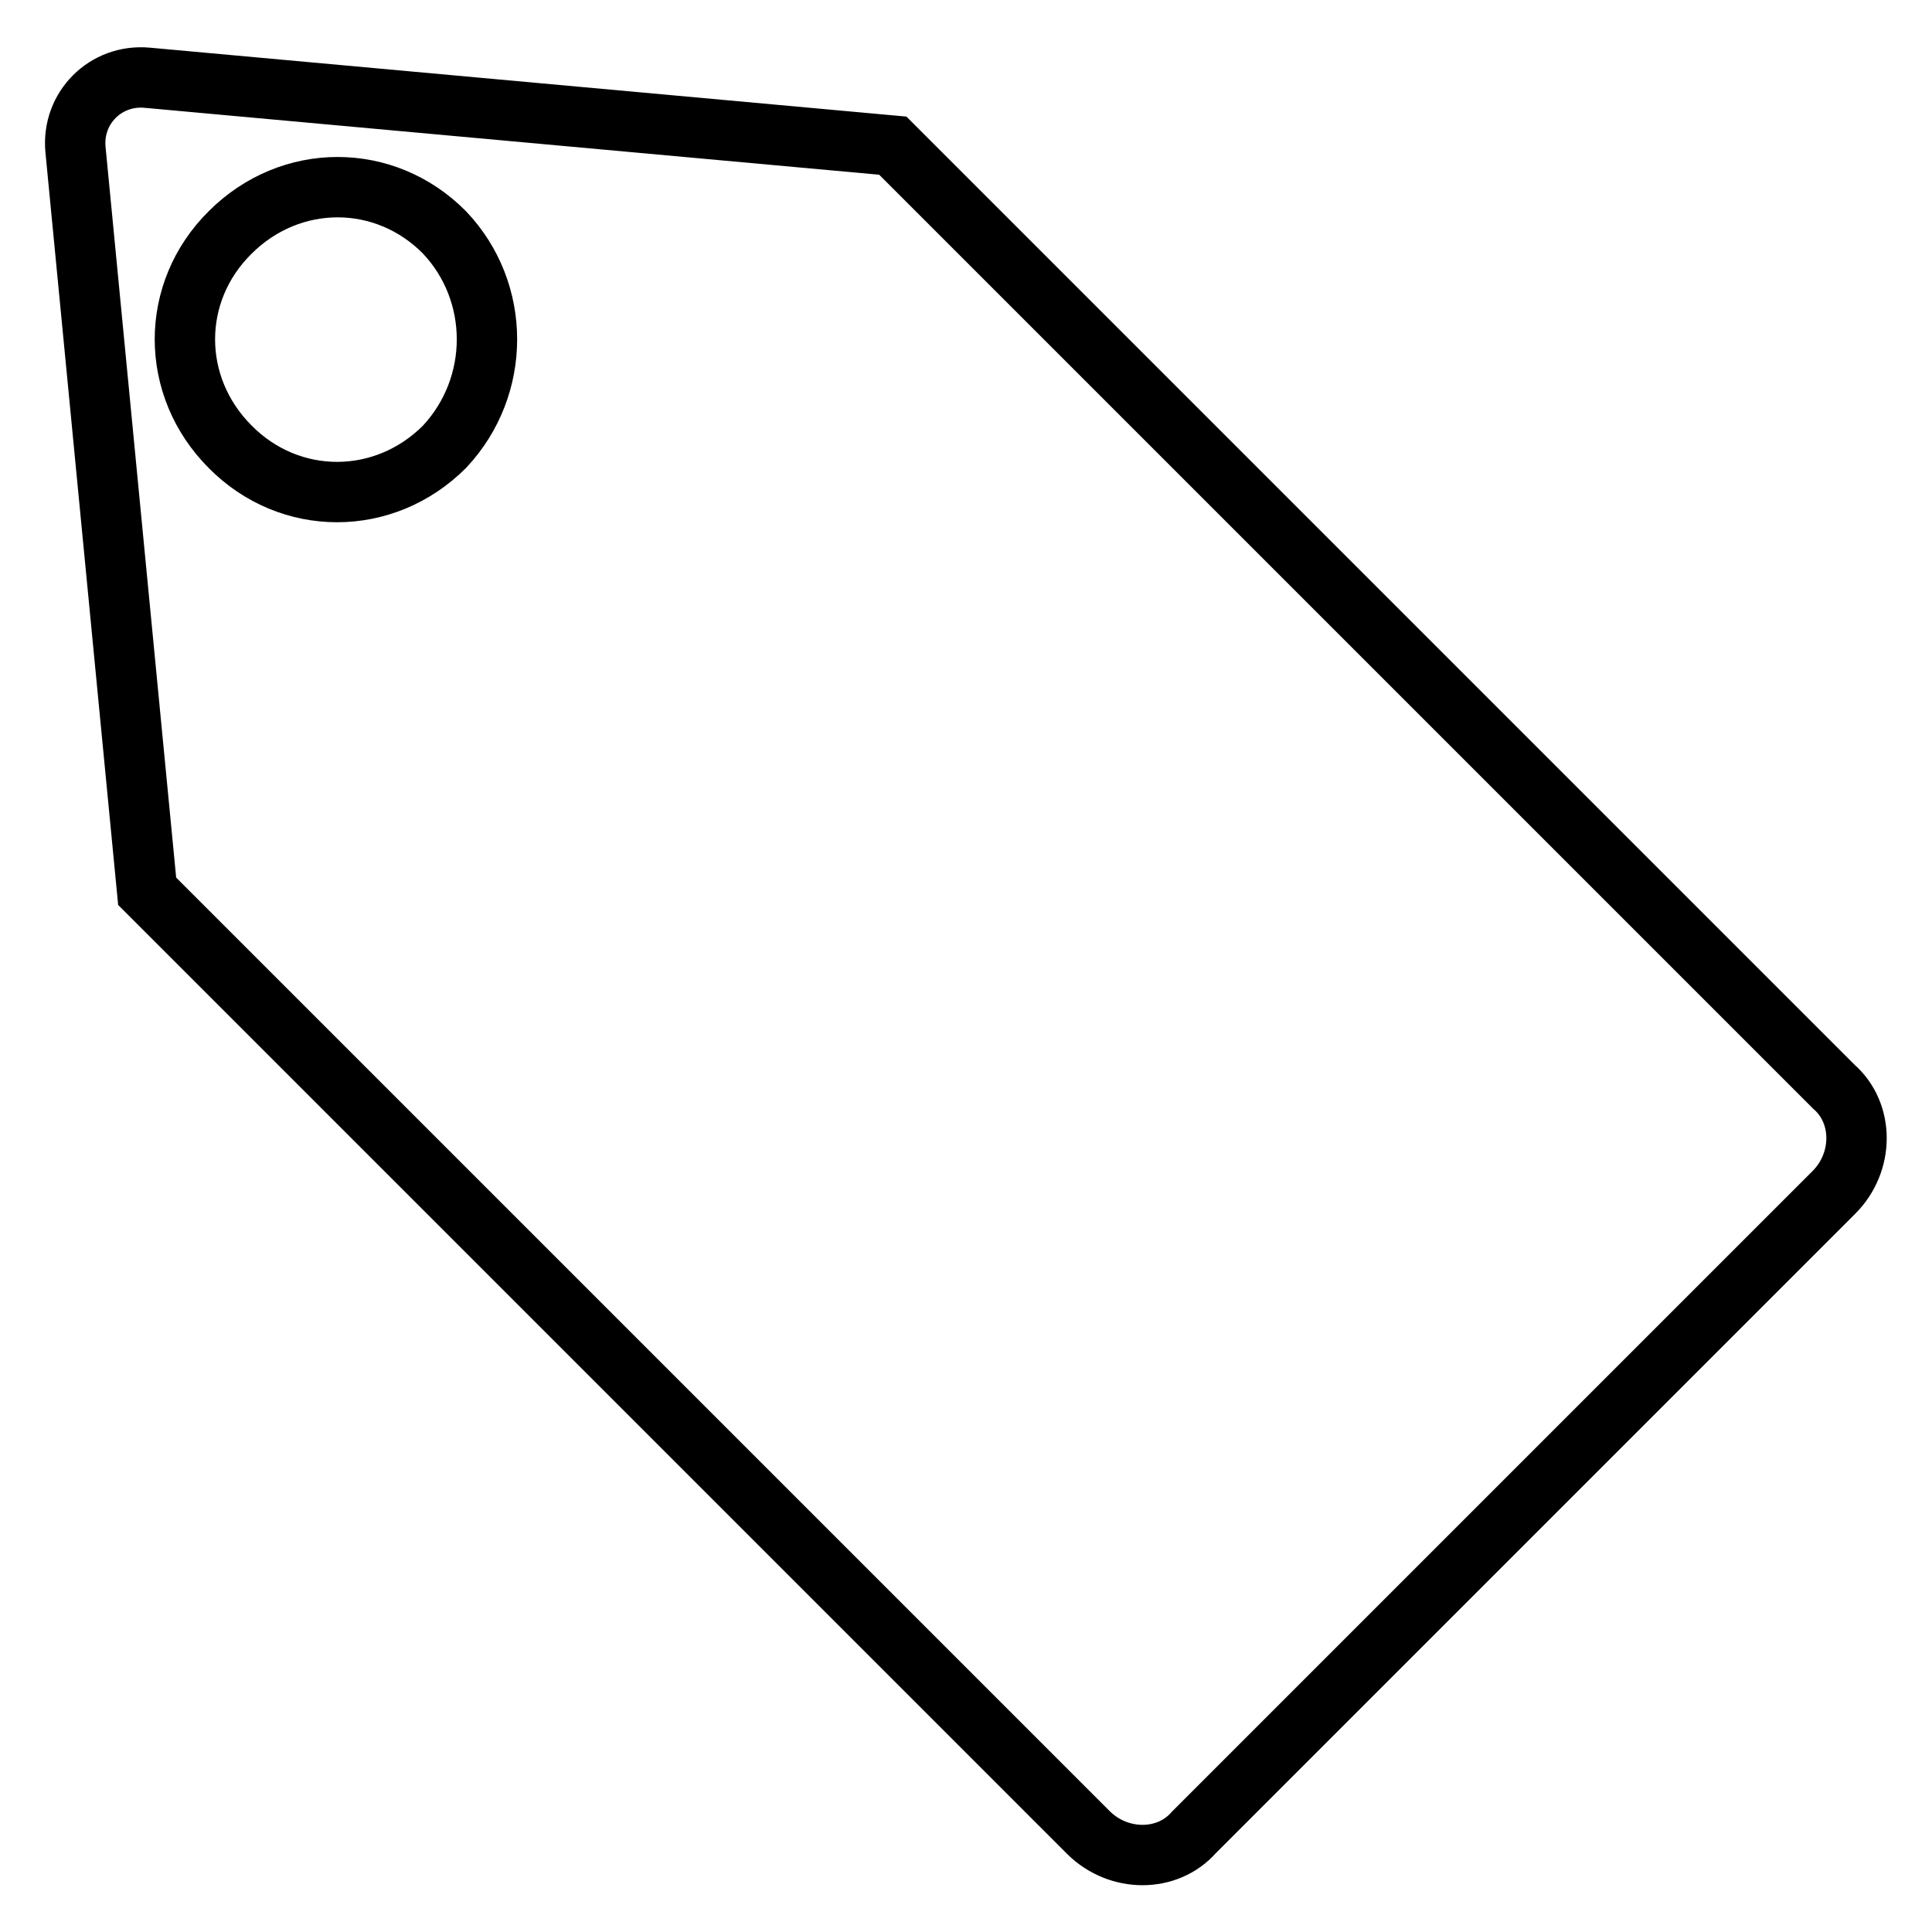 <?xml version="1.0" encoding="utf-8"?>
<!-- Svg Vector Icons : http://www.onlinewebfonts.com/icon -->
<!DOCTYPE svg PUBLIC "-//W3C//DTD SVG 1.1//EN" "http://www.w3.org/Graphics/SVG/1.1/DTD/svg11.dtd">
<svg version="1.1" xmlns="http://www.w3.org/2000/svg" xmlns:xlink="http://www.w3.org/1999/xlink" x="0px" y="0px" viewBox="0 0 256 256" enable-background="new 0 0 256 256" xml:space="preserve">
<g> <path stroke-width="8" fill-opacity="0" stroke="#000000"  d="M10,19.8l9.5,98.3l124.7,124.7c4,4,10.5,4,14,0L243,158c4-4,4-10.5,0-14L118.3,19.3l-98.8-9 C14,9.8,9.5,14.3,10,19.8z M58.9,59.2c-8,8-20.5,8-28.4,0c-8-8-8-20.5,0-28.4c8-8,20.5-8,28.4,0C66.4,38.7,66.4,51.2,58.9,59.2z"/></g>
</svg>